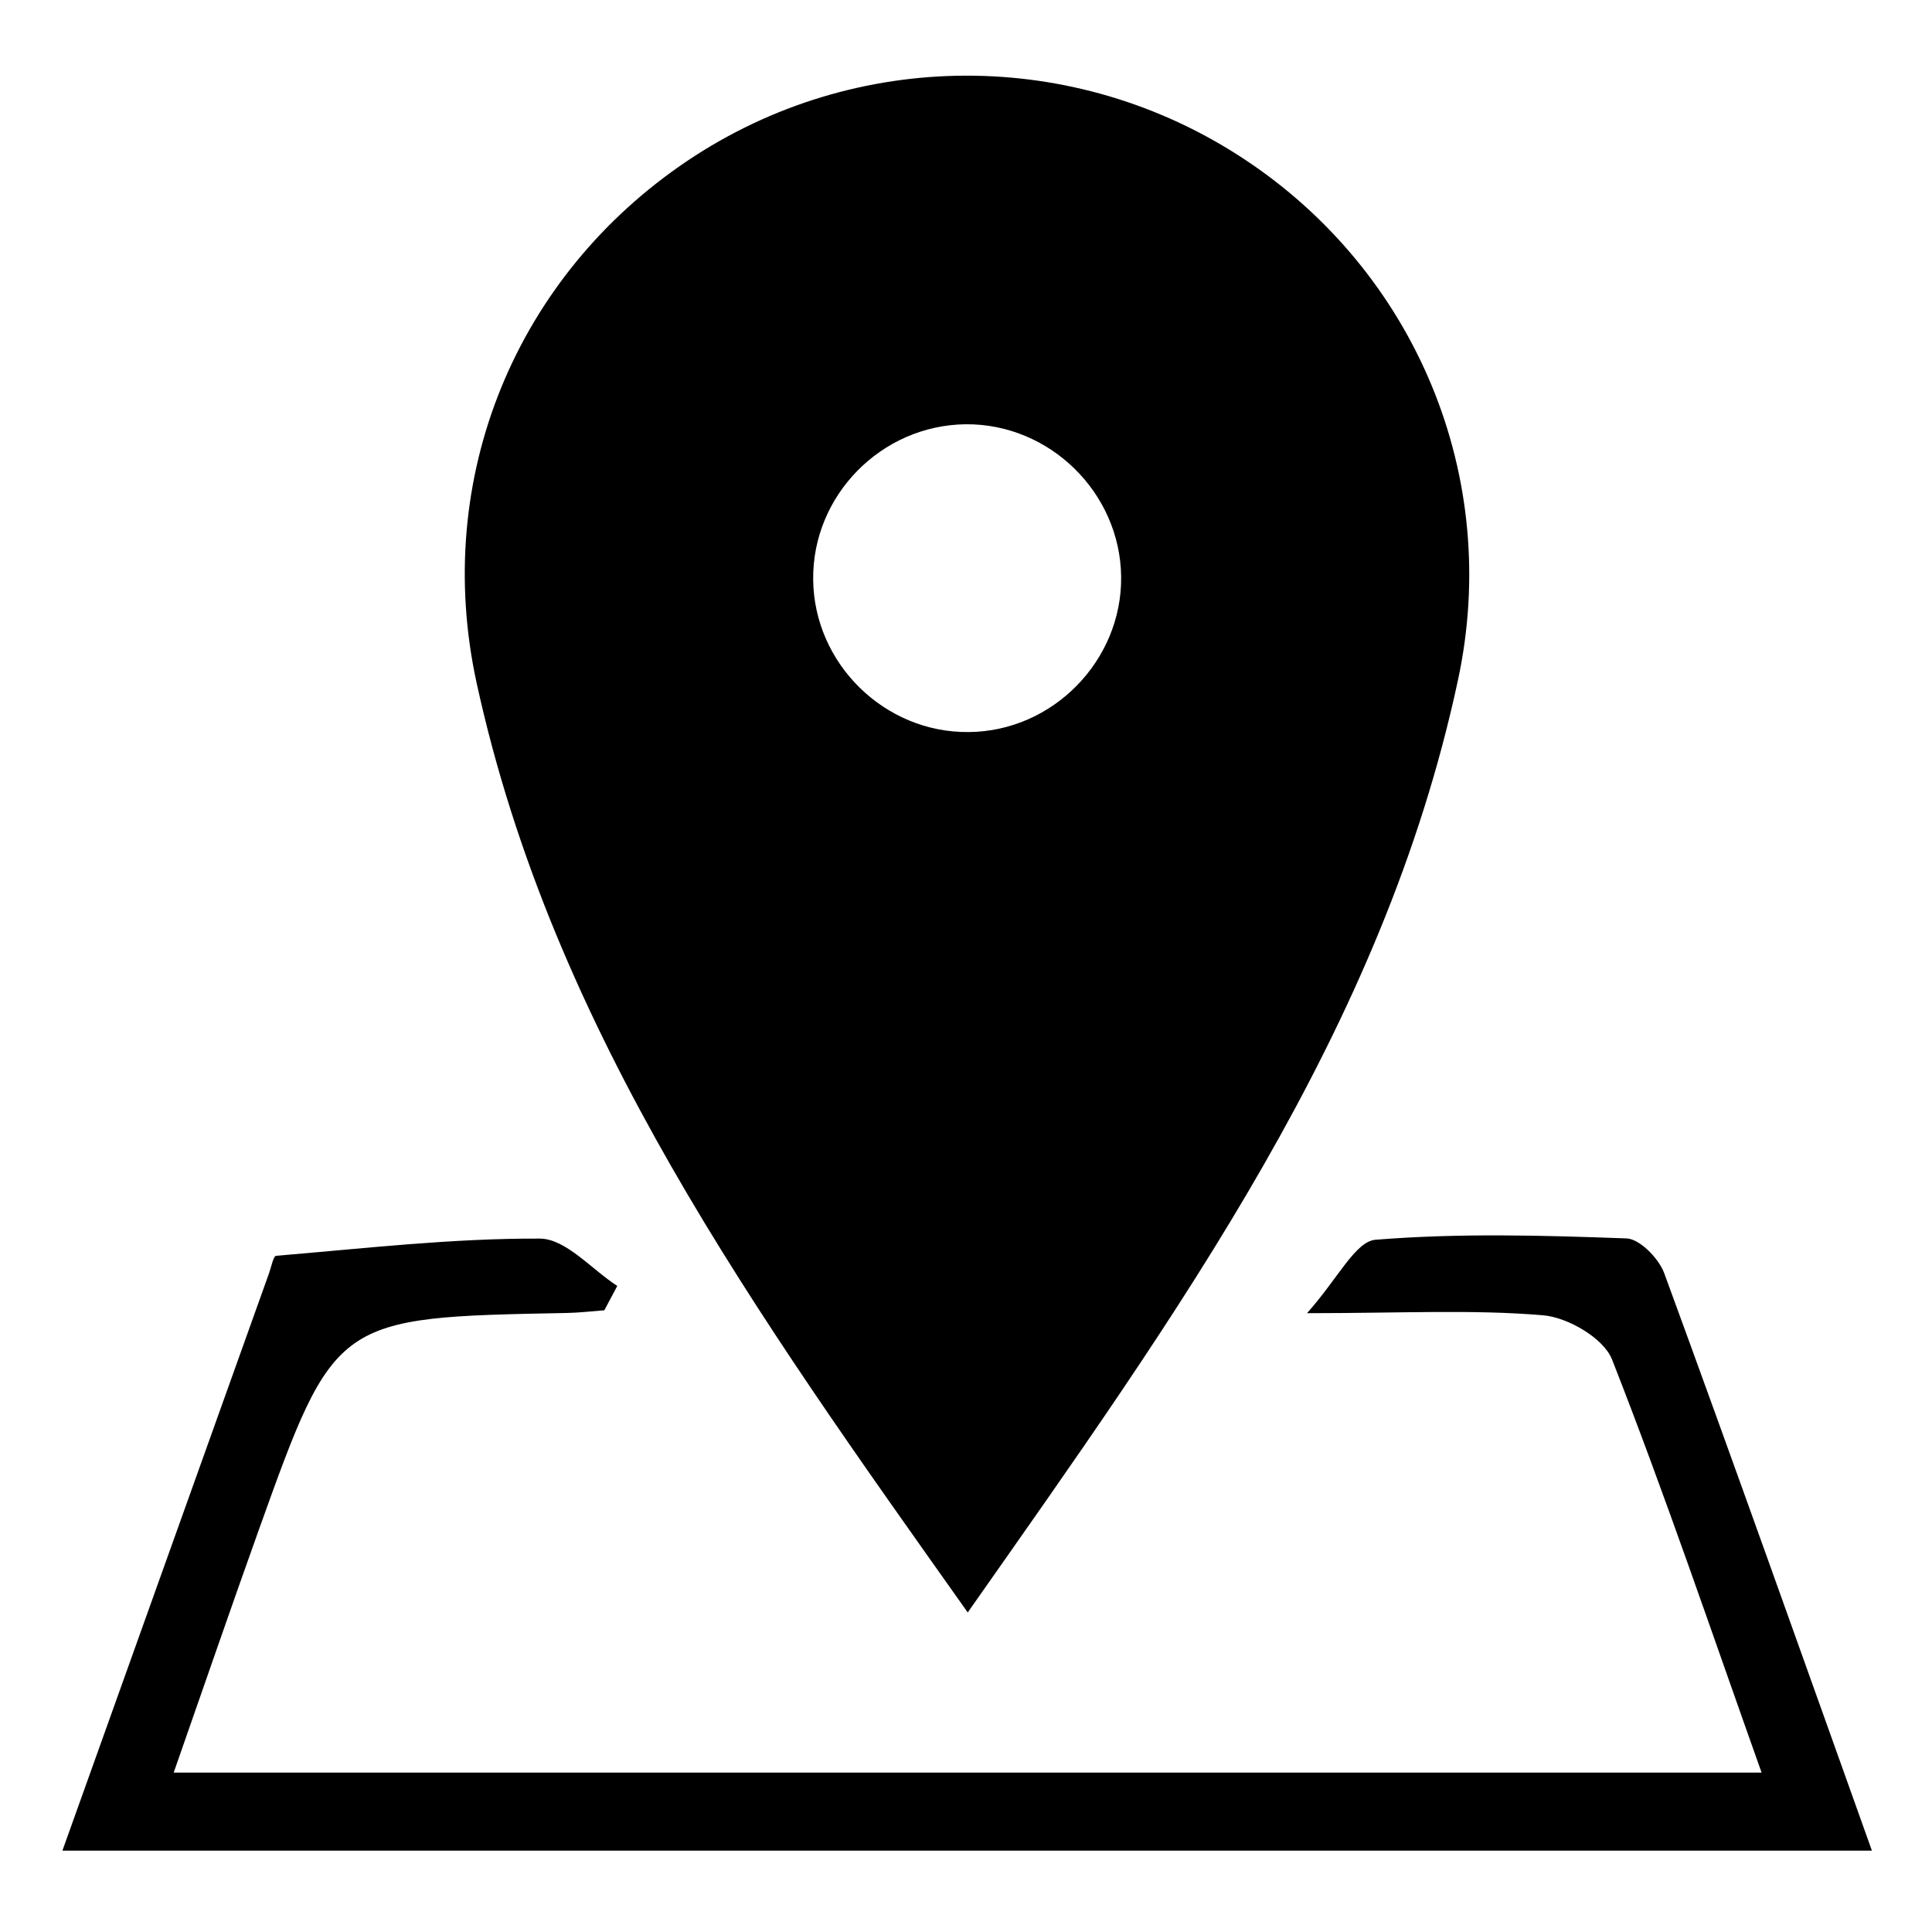 <svg xmlns="http://www.w3.org/2000/svg" xmlns:xlink="http://www.w3.org/1999/xlink" id="&#x421;&#x43B;&#x43E;&#x439;_1" x="0px" y="0px" viewBox="0 0 100 100" style="enable-background:new 0 0 100 100;" xml:space="preserve"><g>	<path d="M50.09,83.46C39.14,68.01,28.61,53.41,24.67,35.35c-2.32-10.65,2.07-21.1,10.93-27.04c8.7-5.83,20.03-5.86,28.79-0.08  c8.86,5.84,13.35,16.43,11.07,26.99C71.58,53.31,61,67.91,50.09,83.46z M58.03,29.85c-0.05-4.35-3.7-7.93-8.05-7.89  c-4.37,0.05-7.94,3.69-7.89,8.04c0.04,4.35,3.7,7.94,8.05,7.89C54.49,37.86,58.08,34.19,58.03,29.85z"></path>	<path d="M31.28,67.82c-0.66,0.05-1.32,0.13-1.98,0.14c-11.95,0.23-11.96,0.22-15.92,11.27c-1.45,4.05-2.85,8.12-4.39,12.52  c27.53,0,54.62,0,82.19,0c-2.62-7.36-5.01-14.43-7.74-21.38c-0.43-1.1-2.28-2.18-3.56-2.29c-3.64-0.31-7.32-0.11-12.23-0.11  c1.61-1.8,2.5-3.71,3.54-3.8c4.31-0.35,8.67-0.23,13-0.07c0.69,0.03,1.67,1.04,1.95,1.8c3.6,9.82,7.1,19.68,10.75,29.89  c-31.42,0-62.24,0-93.66,0c3.65-10.21,7.18-20.06,10.7-29.9c0.11-0.31,0.22-0.88,0.36-0.89c4.55-0.38,9.1-0.91,13.65-0.89  c1.34,0,2.68,1.59,4.01,2.45C31.73,66.98,31.5,67.4,31.28,67.82z"></path></g></svg>